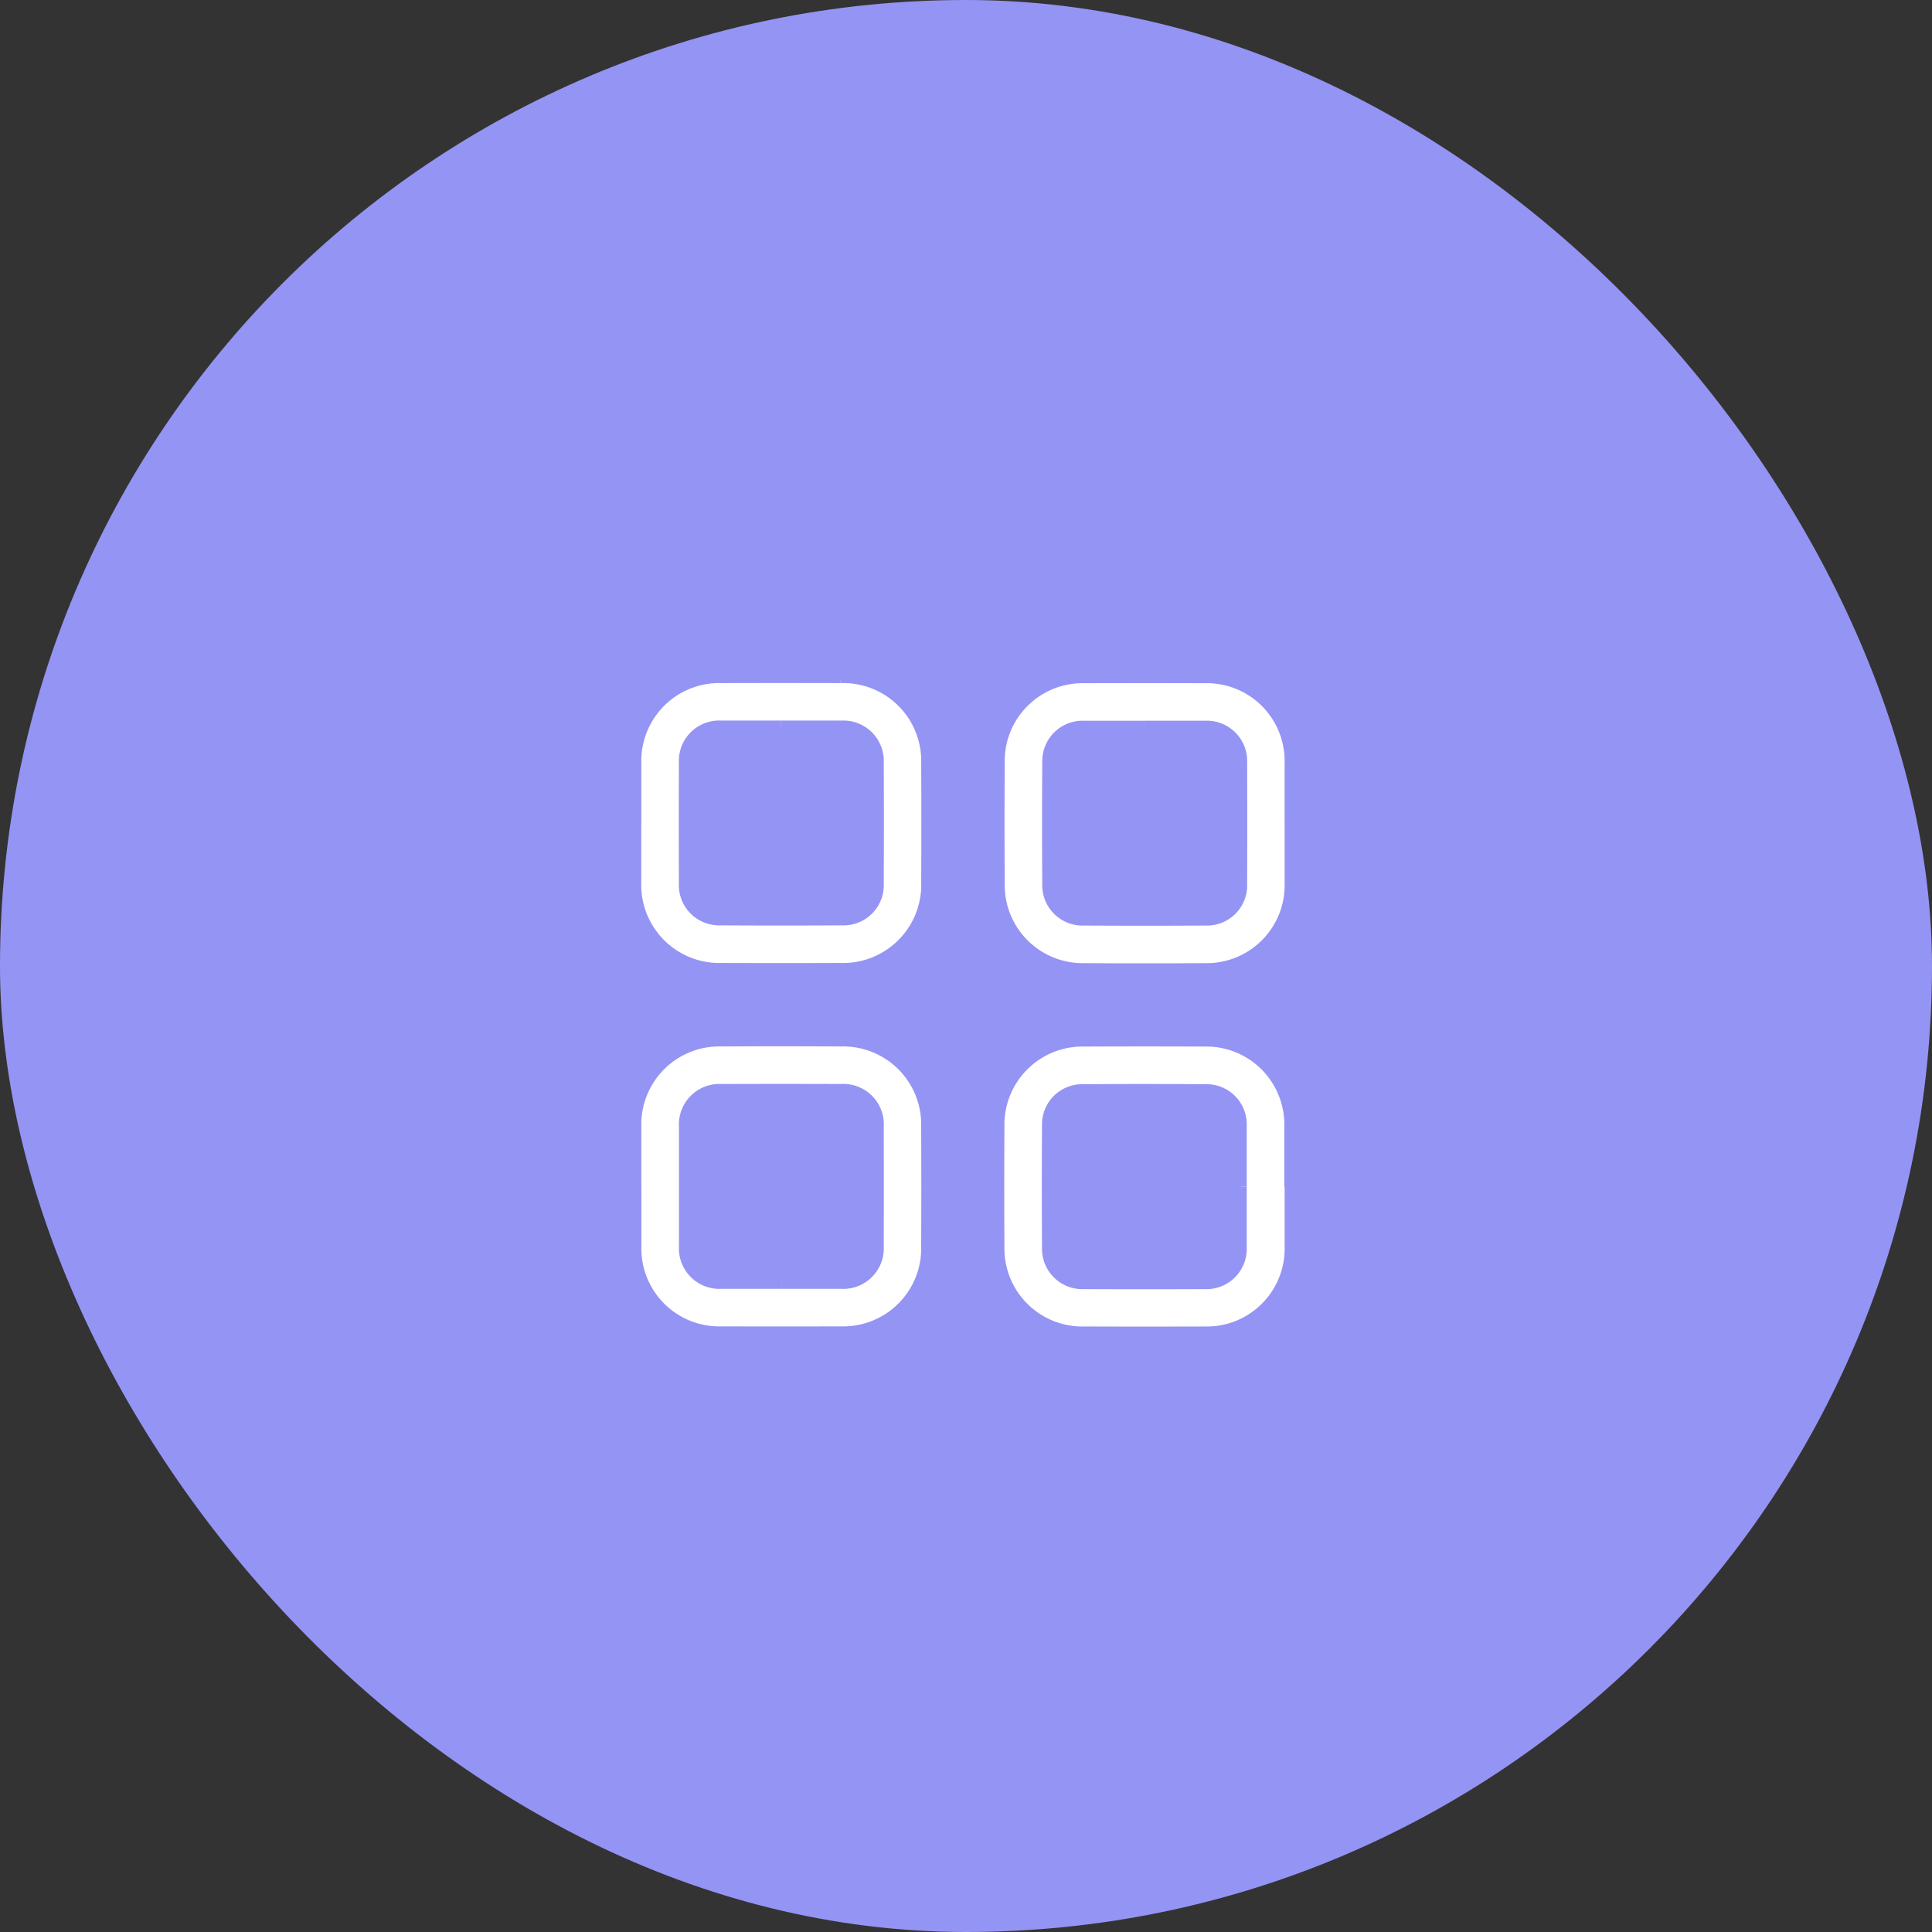 <svg xmlns="http://www.w3.org/2000/svg" width="65" height="65" viewBox="0 0 65 65">
  <rect x="0" y="0" width="65" height="65" fill="#333333" stroke="none"/>
  <g id="Group_7701" data-name="Group 7701" transform="translate(-943 -3111)">
    <g id="Group_7657" data-name="Group 7657" transform="translate(943.199 3111)">
      <rect id="Rectangle_5654" data-name="Rectangle 5654" width="65" height="65" rx="32.5" transform="translate(-0.199 0)" fill="#9494f5"/>
    </g>
    <g id="Group_7693" data-name="Group 7693" transform="translate(150.191 529.364)">
      <path id="Path_8971" data-name="Path 8971" d="M1999.673,35.7c0,.667,0,1.334,0,2a2.823,2.823,0,0,1-2.886,2.9q-2.026.013-4.053,0a2.824,2.824,0,0,1-2.878-2.882q-.013-2.027,0-4.054a2.819,2.819,0,0,1,2.9-2.882q2.014-.006,4.027,0a2.817,2.817,0,0,1,2.889,2.892c0,.676,0,1.351,0,2.027m-4.9-3.256c-.684,0-1.369,0-2.053,0a1.156,1.156,0,0,0-1.2,1.173q-.014,2.066,0,4.133a1.153,1.153,0,0,0,1.187,1.184q2.053.012,4.106,0a1.153,1.153,0,0,0,1.2-1.2q.007-2.04,0-4.081a1.158,1.158,0,0,0-1.211-1.21c-.676,0-1.351,0-2.027,0" transform="translate(-1163.444 2573.64)" fill="#fff" stroke="#9494f5" stroke-width="0.4"/>
      <path id="Path_8972" data-name="Path 8972" d="M1999.68,164.154c0,.667,0,1.334,0,2a2.819,2.819,0,0,1-2.9,2.886q-2.014.007-4.027,0a2.823,2.823,0,0,1-2.9-2.889q-.012-2.014,0-4.028a2.828,2.828,0,0,1,2.911-2.9q2-.009,4,0a2.824,2.824,0,0,1,2.905,2.905c0,.676,0,1.351,0,2.027m-1.664-.018c0-.684,0-1.369,0-2.053a1.151,1.151,0,0,0-1.173-1.195q-2.066-.014-4.132,0a1.153,1.153,0,0,0-1.183,1.188q-.012,2.053,0,4.107a1.159,1.159,0,0,0,1.2,1.2q2.04.006,4.08,0a1.159,1.159,0,0,0,1.208-1.214c0-.676,0-1.352,0-2.027" transform="translate(-1163.451 2457.424)" fill="#fff" stroke="#9494f5" stroke-width="0.4"/>
      <path id="Path_8973" data-name="Path 8973" d="M1861.466,164.111c0-.667,0-1.334,0-2a2.823,2.823,0,0,1,2.888-2.9q2.013-.012,4.027,0a2.826,2.826,0,0,1,2.9,2.911q.009,2,0,4a2.824,2.824,0,0,1-2.9,2.906q-2.014.006-4.027,0a2.819,2.819,0,0,1-2.886-2.895c0-.676,0-1.351,0-2.027m4.91,3.259c.667,0,1.334,0,2,0a1.165,1.165,0,0,0,1.244-1.232q.006-2.015,0-4.029a1.159,1.159,0,0,0-1.219-1.23q-2.027-.007-4.055,0a1.161,1.161,0,0,0-1.216,1.232q0,2.015,0,4.029a1.164,1.164,0,0,0,1.244,1.23c.667,0,1.334,0,2,0" transform="translate(-1047.28 2457.432)" fill="#fff" stroke="#9494f5" stroke-width="0.4"/>
      <path id="Path_8974" data-name="Path 8974" d="M1861.467,35.682c0-.667,0-1.334,0-2a2.82,2.82,0,0,1,2.908-2.9q2-.005,4,0a2.822,2.822,0,0,1,2.908,2.9q.01,2,0,4a2.83,2.83,0,0,1-2.925,2.916q-1.988.007-3.975,0a2.827,2.827,0,0,1-2.918-2.92c0-.667,0-1.334,0-2m4.887-3.236c-.676,0-1.352,0-2.027,0a1.156,1.156,0,0,0-1.195,1.2q-.006,2.041,0,4.081a1.154,1.154,0,0,0,1.187,1.209q2.053.012,4.106,0a1.152,1.152,0,0,0,1.2-1.2q.01-2.041,0-4.081a1.158,1.158,0,0,0-1.214-1.208c-.684,0-1.369,0-2.053,0" transform="translate(-1047.281 2573.636)" fill="#fff" stroke="#9494f5" stroke-width="0.4"/>
    </g>
  </g>
</svg>
